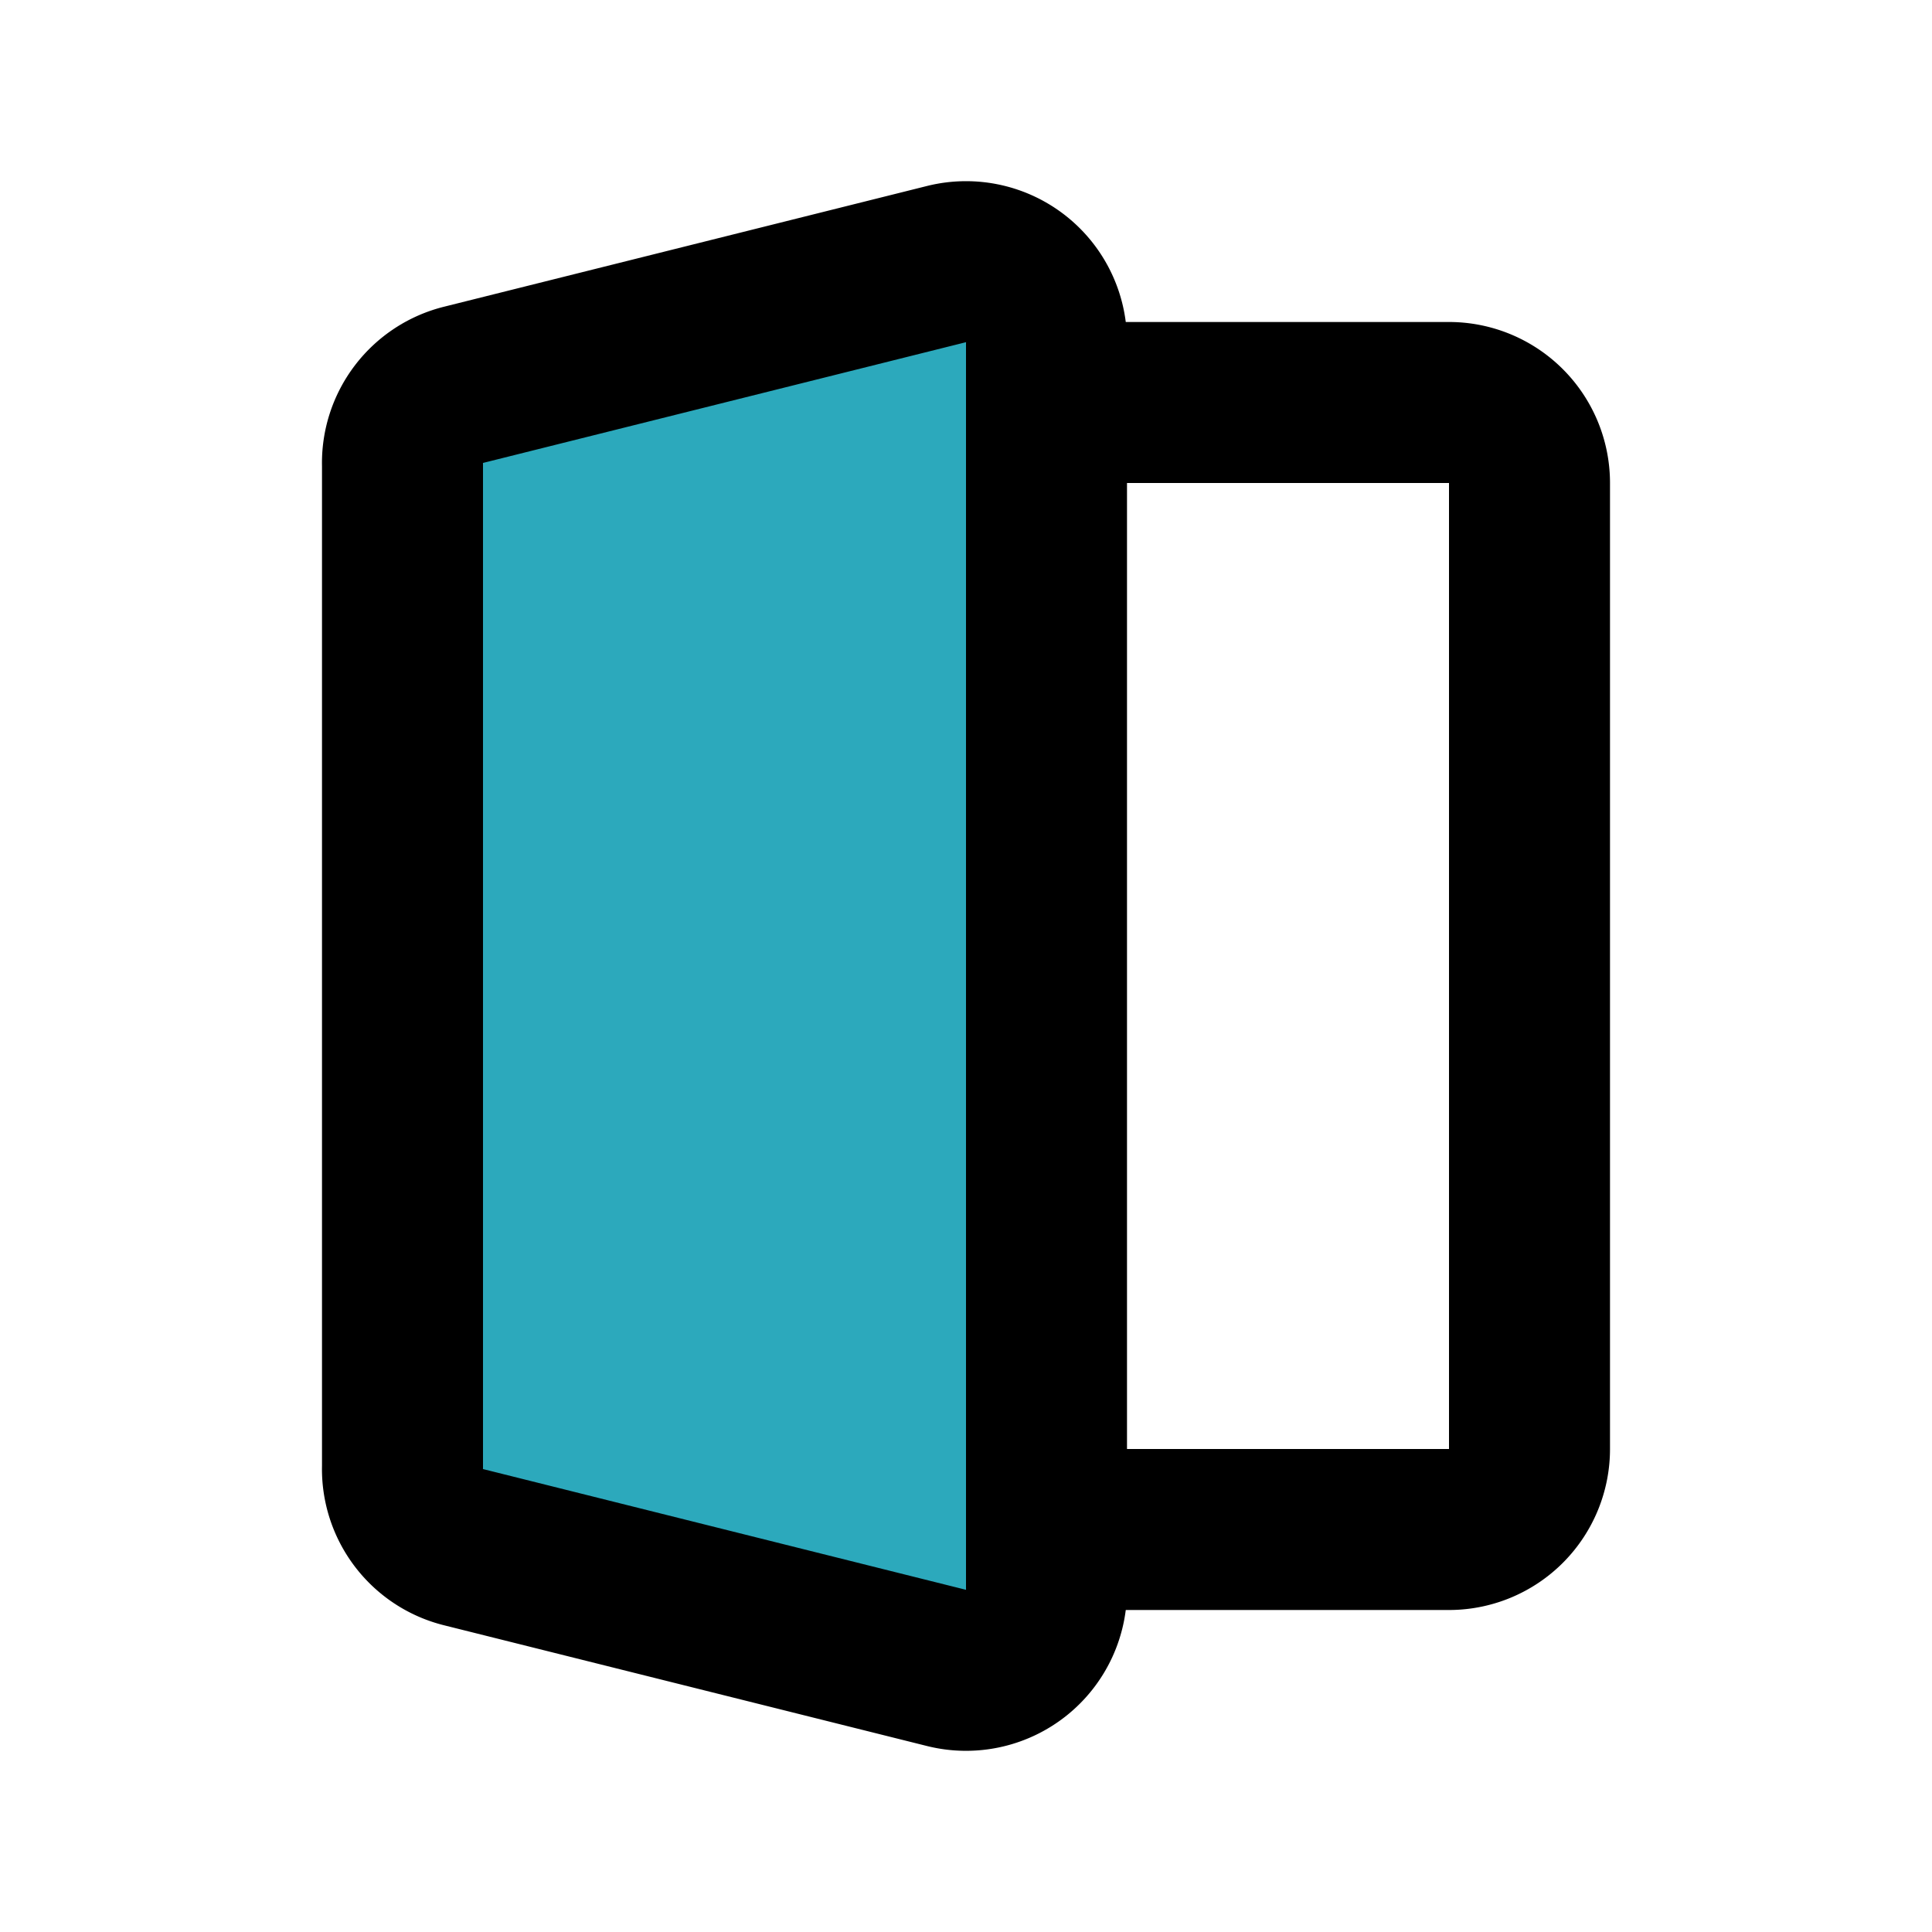<?xml version="1.0" encoding="utf-8"?><!-- Скачано с сайта svg4.ru / Downloaded from svg4.ru -->
<svg fill="#000000" width="800px" height="800px" viewBox="0 0 24 24" id="sign-out-alt-3" data-name="Flat Line" xmlns="http://www.w3.org/2000/svg" class="icon flat-line"><path id="secondary" d="M5,18.22V5.78a1,1,0,0,1,.76-1l6-1.5a1,1,0,0,1,1.24,1V19.72a1,1,0,0,1-1.24,1l-6-1.5A1,1,0,0,1,5,18.22Z" style="fill: rgb(44, 169, 188); stroke-width: 2;"></path><path id="primary" d="M13,19h5a1,1,0,0,0,1-1V6a1,1,0,0,0-1-1H13" style="fill: none; stroke: rgb(0, 0, 0); stroke-linecap: round; stroke-linejoin: round; stroke-width: 2;"></path><path id="primary-2" data-name="primary" d="M5,18.22V5.78a1,1,0,0,1,.76-1l6-1.5a1,1,0,0,1,1.24,1V19.72a1,1,0,0,1-1.24,1l-6-1.5A1,1,0,0,1,5,18.22Z" style="fill: none; stroke: rgb(0, 0, 0); stroke-linecap: round; stroke-linejoin: round; stroke-width: 2;"></path></svg>